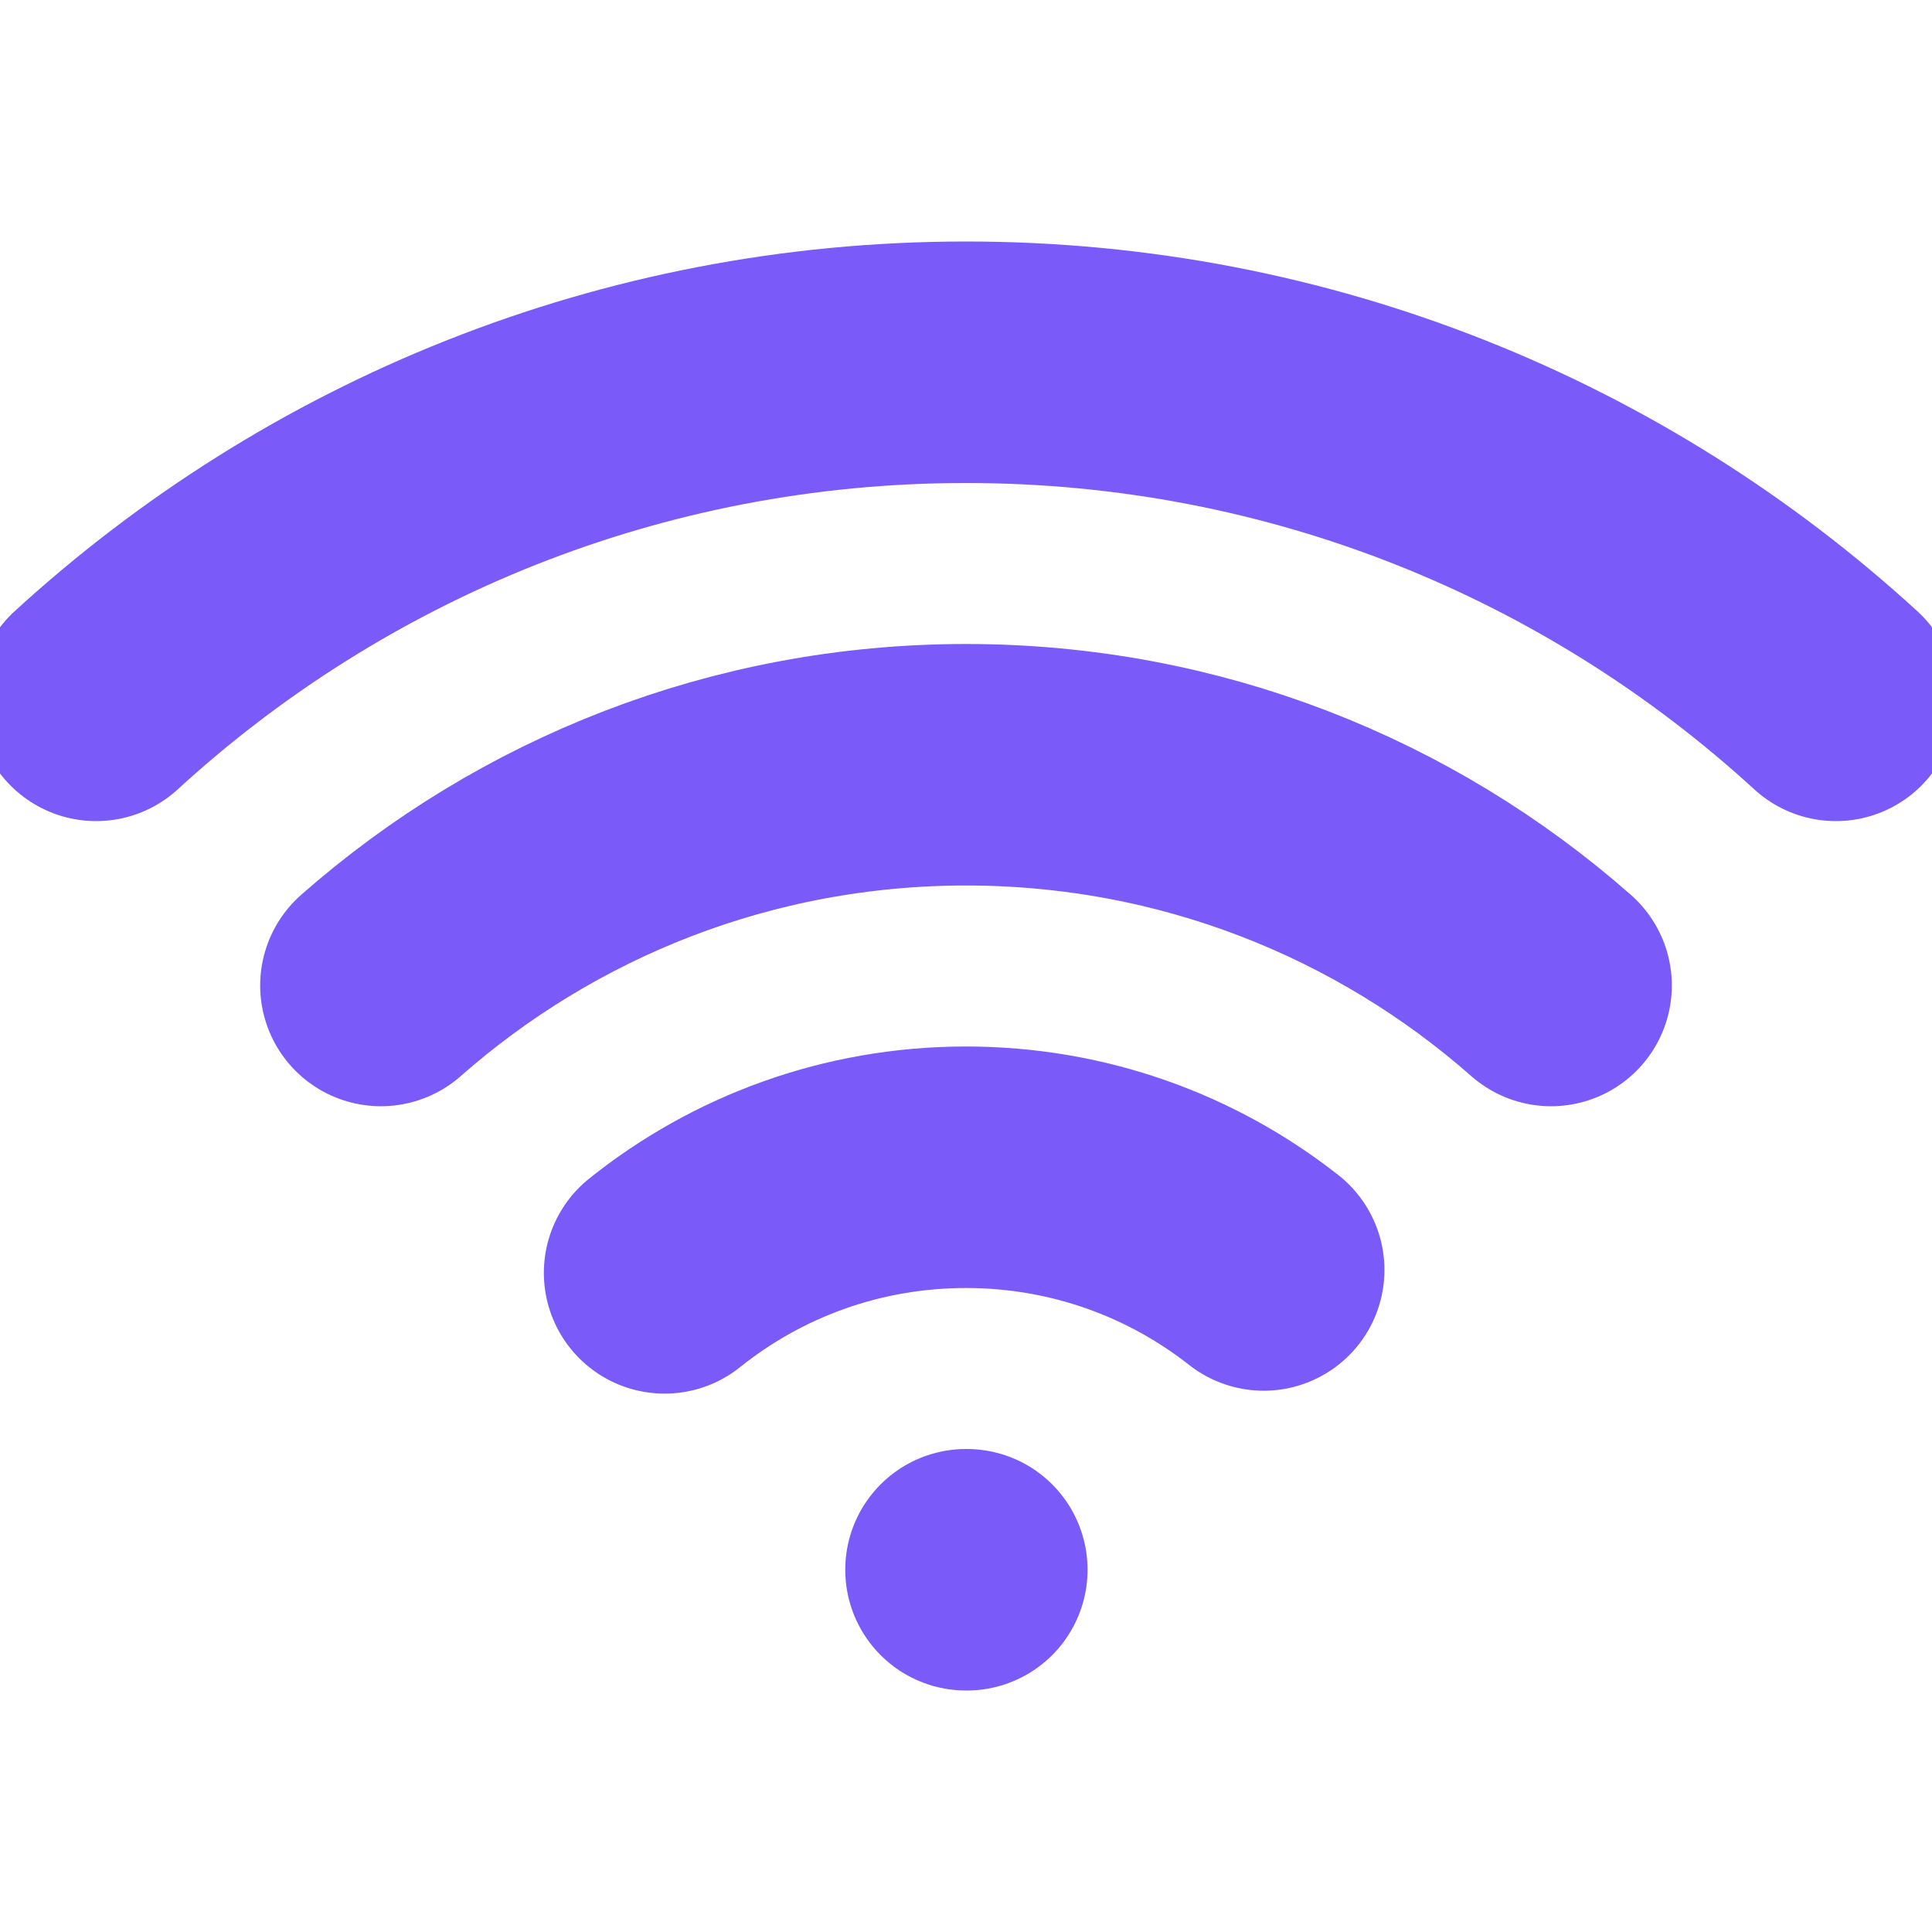 <svg width="12" height="12" viewBox="0 0 12 12" fill="none" xmlns="http://www.w3.org/2000/svg">
<g clip-path="url(#clip0_132_395)">
<path d="M6 9.75H6.005M11.403 4.35C9.98 3.046 8.083 2.25 6 2.25C3.917 2.25 2.02 3.046 0.597 4.35M2.366 6.121C3.335 5.268 4.607 4.75 6 4.75C7.393 4.75 8.665 5.268 9.634 6.121M7.849 7.888C7.34 7.488 6.698 7.25 6 7.25C5.292 7.25 4.641 7.495 4.128 7.906" stroke="#7A5AF8" stroke-width="1.5" stroke-linecap="round" stroke-linejoin="round"/>
</g>
<defs>
<clipPath id="clip0_132_395">
<rect width="12" height="12" fill="white"/>
</clipPath>
</defs>
</svg>
